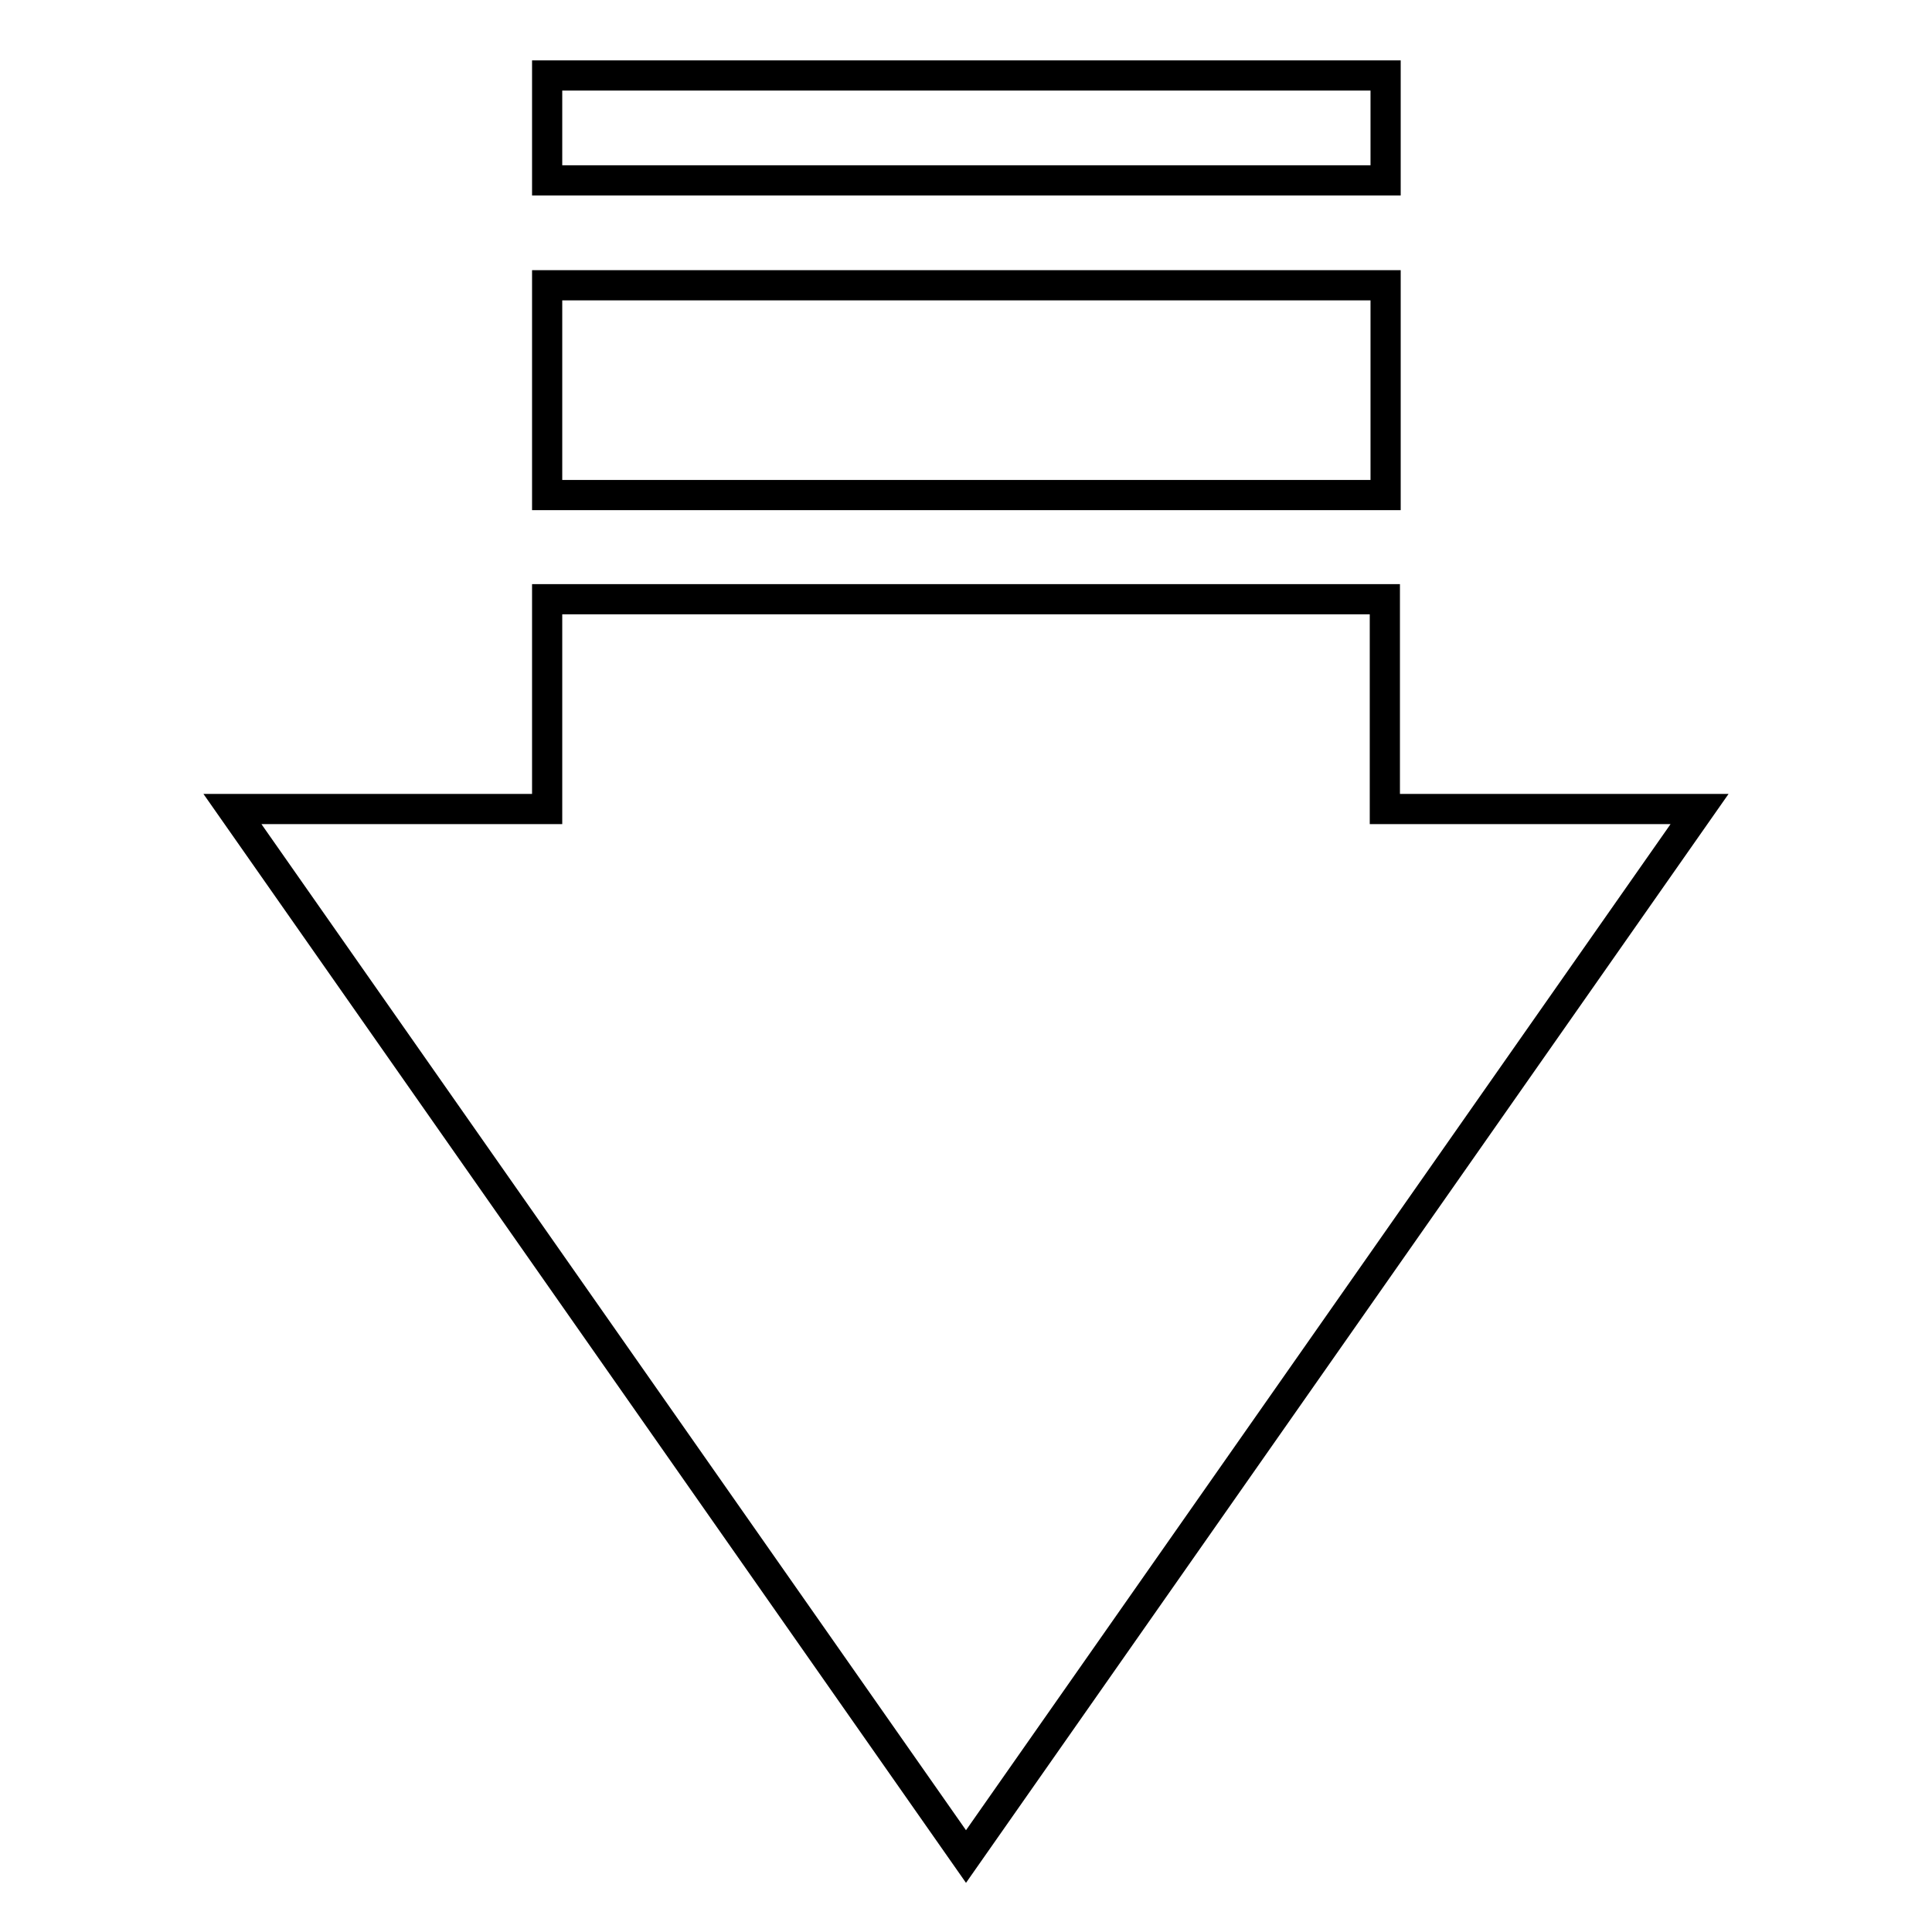 <?xml version="1.0" encoding="utf-8"?>
<!-- Svg Vector Icons : http://www.onlinewebfonts.com/icon -->
<!DOCTYPE svg PUBLIC "-//W3C//DTD SVG 1.1//EN" "http://www.w3.org/Graphics/SVG/1.1/DTD/svg11.dtd">
<svg version="1.1" xmlns="http://www.w3.org/2000/svg" xmlns:xlink="http://www.w3.org/1999/xlink" x="0px" y="0px" viewBox="0 0 256 256" enable-background="new 0 0 256 256" xml:space="preserve">
<g> <path stroke-width="4" fill-opacity="0" stroke="#000000"  d="M128,246l97.2-138.8h-41.7V79.4H72.5v27.8H30.8L128,246z M183.5,37.8H72.5v27.8h111.1V37.8z M183.5,10H72.5 v13.9h111.1V10z"/></g>
</svg>